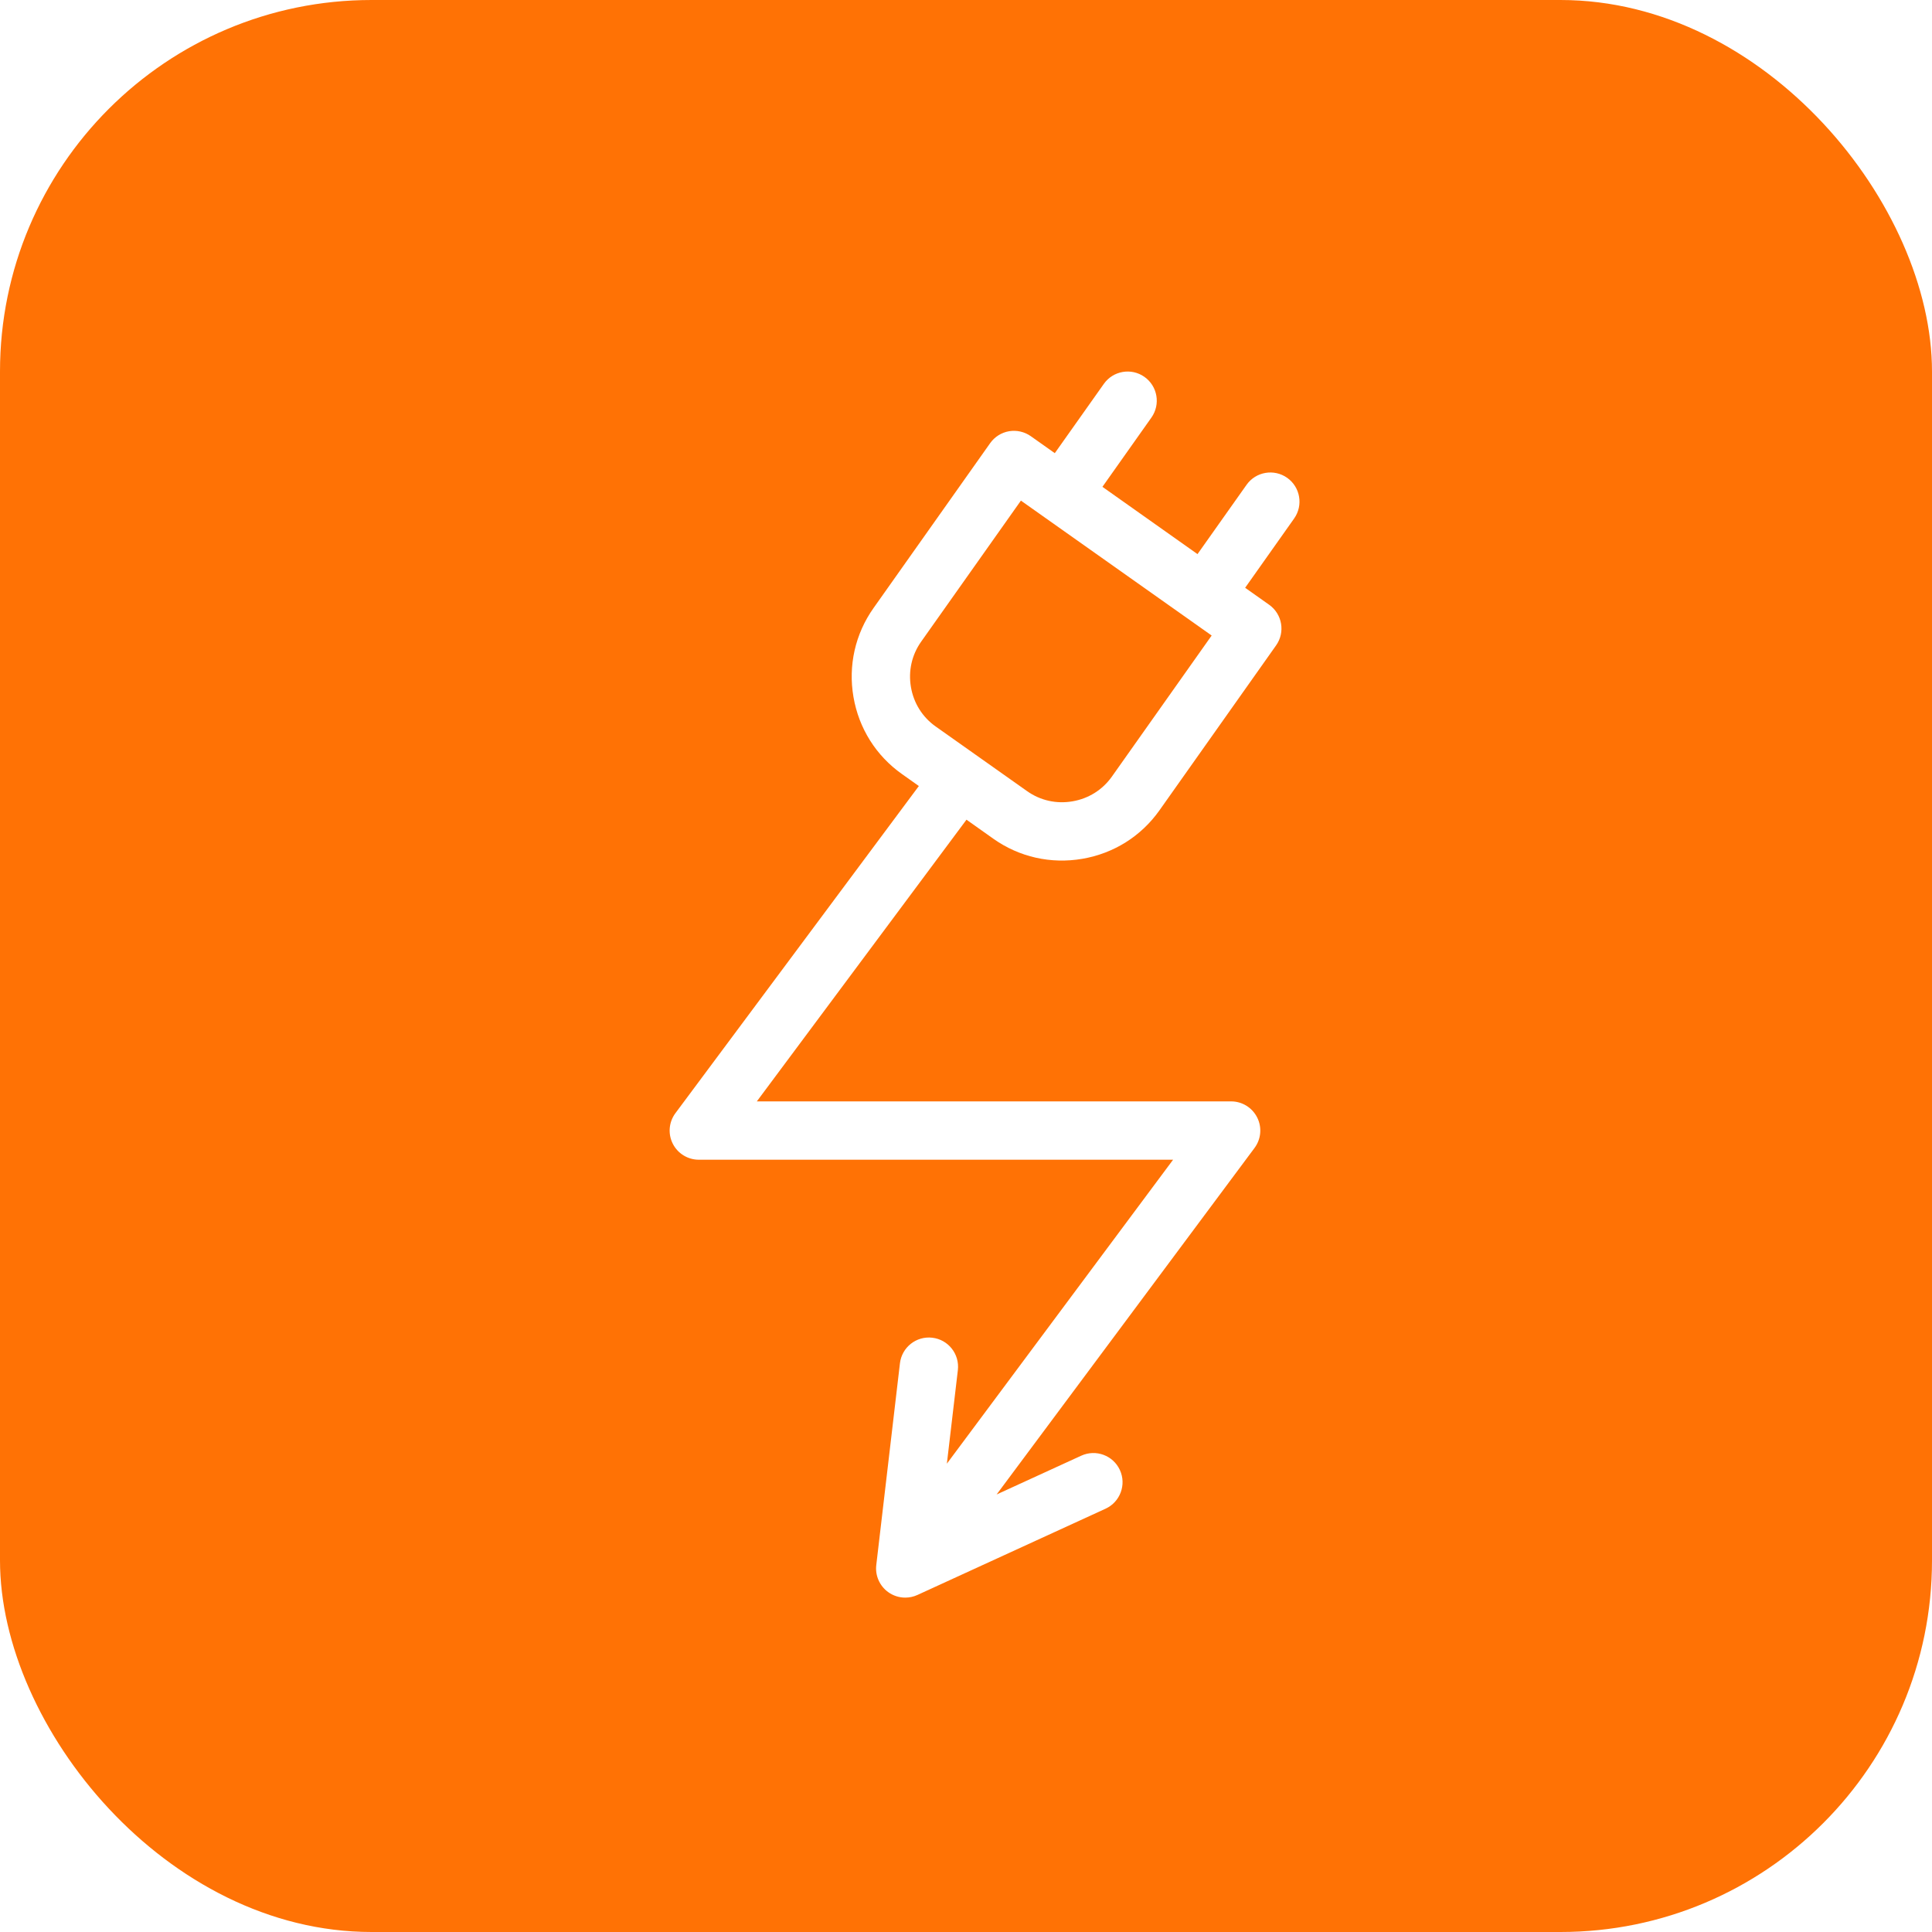 <?xml version="1.0" encoding="UTF-8"?> <svg xmlns="http://www.w3.org/2000/svg" width="52" height="52" viewBox="0 0 52 52" fill="none"><g filter="url(#filter0_b_394_6)"><rect width="52" height="52" rx="10" fill="#FF7205"></rect></g><g clip-path="url(#clip0_394_6)"><path d="M34.645 12.861C34.291 12.611 33.801 12.695 33.551 13.049L32.231 14.914L29.672 13.103L30.991 11.238C31.241 10.884 31.157 10.394 30.803 10.144C30.45 9.894 29.96 9.978 29.71 10.332L28.39 12.197L27.744 11.74C27.574 11.62 27.363 11.572 27.158 11.607C26.953 11.642 26.77 11.758 26.65 11.928L23.511 16.366C23.018 17.063 22.826 17.913 22.971 18.758C23.116 19.604 23.58 20.342 24.277 20.834L24.731 21.156L18.179 29.961C18.002 30.199 17.974 30.516 18.107 30.781C18.24 31.046 18.512 31.214 18.808 31.214H31.574L25.485 39.395L25.781 36.876C25.831 36.445 25.523 36.055 25.093 36.005C24.663 35.954 24.273 36.262 24.222 36.693L23.585 42.124C23.552 42.406 23.674 42.683 23.903 42.85C24.039 42.949 24.201 43 24.364 43C24.476 43 24.587 42.977 24.692 42.929L29.756 40.607C30.15 40.426 30.323 39.96 30.142 39.566C29.961 39.172 29.496 39 29.102 39.18L26.824 40.224L33.766 30.897C33.943 30.659 33.971 30.342 33.837 30.077C33.704 29.812 33.433 29.644 33.136 29.644L20.37 29.644L26.013 22.062L26.738 22.576C27.435 23.069 28.285 23.26 29.131 23.115C29.977 22.97 30.714 22.507 31.207 21.81L34.346 17.371C34.597 17.017 34.513 16.528 34.159 16.277L33.513 15.82L34.832 13.955C35.082 13.601 34.998 13.111 34.645 12.861ZM29.926 20.903C29.675 21.258 29.299 21.494 28.866 21.568C28.433 21.643 27.999 21.545 27.645 21.294L25.183 19.553C24.828 19.302 24.592 18.926 24.518 18.493C24.444 18.06 24.541 17.627 24.792 17.272L27.478 13.474L32.612 17.105L29.926 20.903Z" fill="white"></path></g><defs><filter id="filter0_b_394_6" x="-14" y="-14" width="80" height="80" filterUnits="userSpaceOnUse" color-interpolation-filters="sRGB"><feFlood flood-opacity="0" result="BackgroundImageFix"></feFlood><feGaussianBlur in="BackgroundImageFix" stdDeviation="7"></feGaussianBlur><feComposite in2="SourceAlpha" operator="in" result="effect1_backgroundBlur_394_6"></feComposite><feBlend mode="normal" in="SourceGraphic" in2="effect1_backgroundBlur_394_6" result="shape"></feBlend></filter><clipPath id="clip0_394_6"><rect width="33" height="33" fill="white" transform="translate(10 10)"></rect></clipPath></defs></svg> 